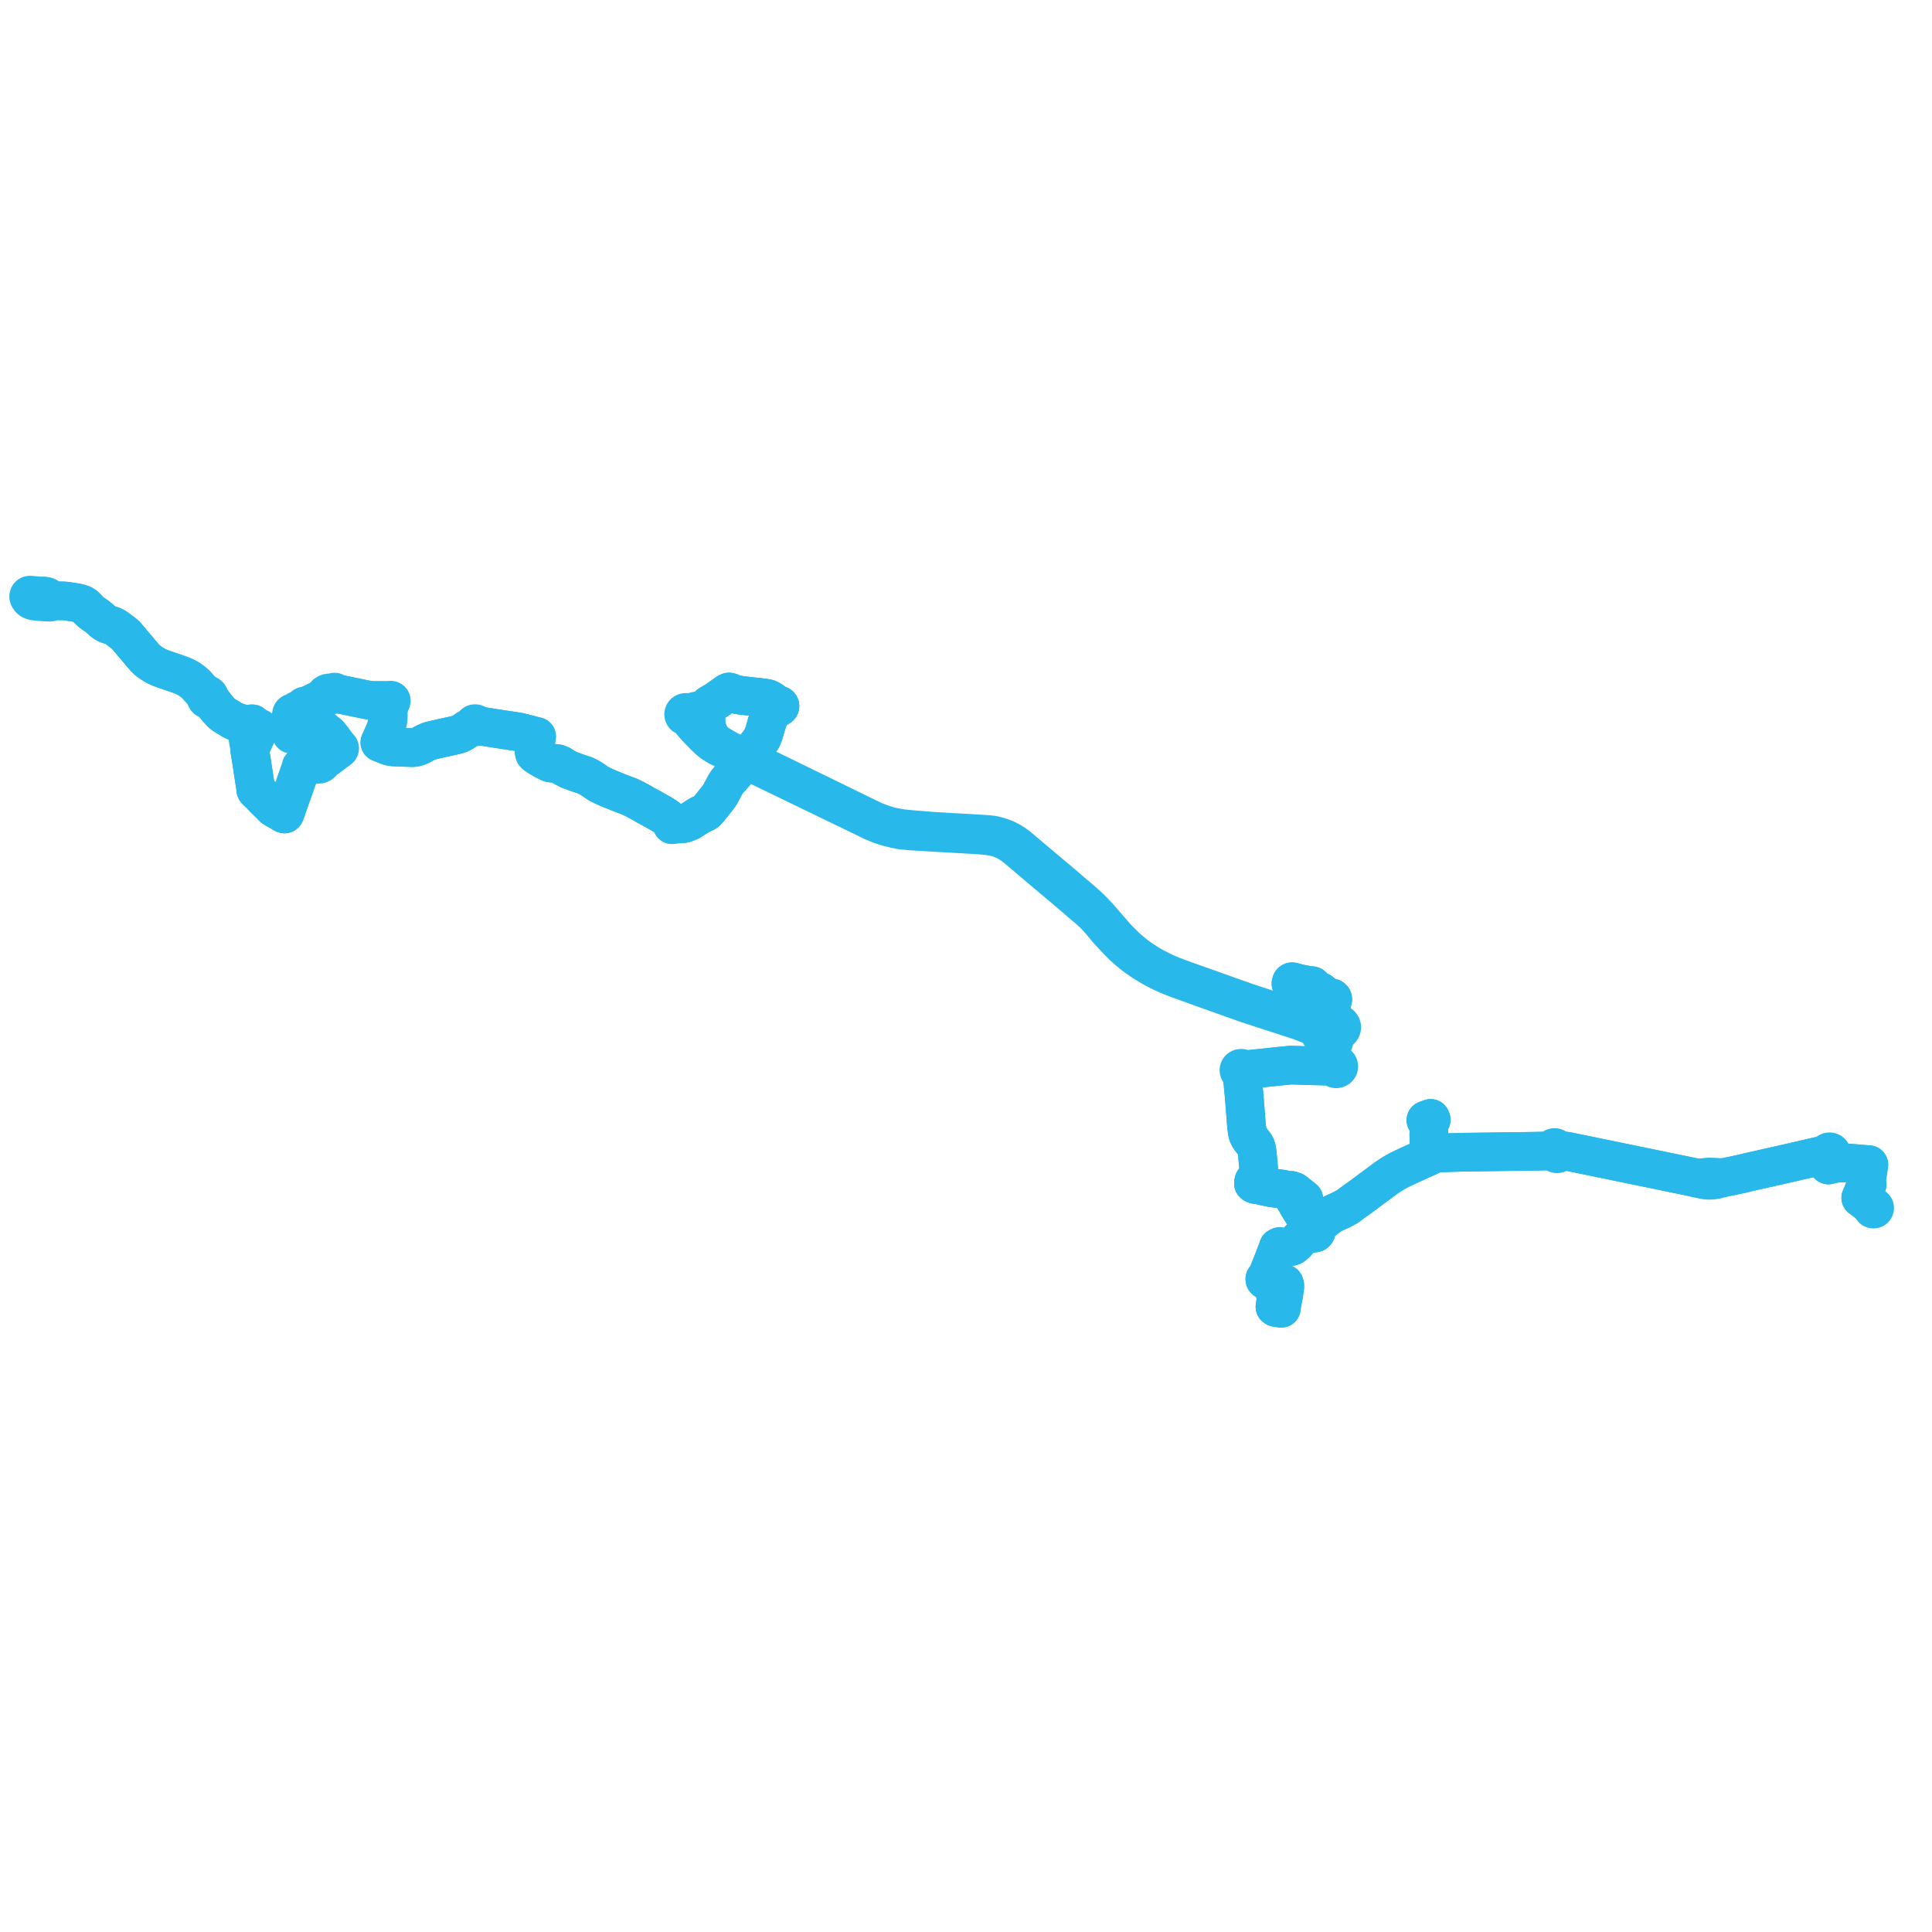     
<svg width="1348.127" height="1348.127" version="1.1"
     xmlns="http://www.w3.org/2000/svg">

  <title>Plan de ligne</title>
  <desc>Du 0000-00-00 au 9999-01-01</desc>

<path d='M 30.866 416.001 L 28.926 415.898 L 25.505 415.651 L 24.872 415.605 L 21.18 415.288 L 20.938 415.253 L 20.607 415.31 L 20.404 415.409 L 20.2 415.603 L 20.074 415.853 L 20 416.141 L 20.017 416.516 L 20.117 416.759 L 20.625 417.64 L 20.982 418.077 L 21.413 418.452 L 21.97 418.754 L 22.892 419.155 L 23.28 419.299 L 23.683 419.385 L 24.394 419.464 L 26.053 419.657 L 27.836 419.825 L 31.129 420.03 L 32.624 420.122 L 34.339 420.195 L 35.047 420.175 L 35.302 420.132 L 35.541 420.014 L 35.706 419.916 L 35.955 419.768 L 36.196 419.633 L 36.452 419.493 L 37.251 419.15 L 37.554 419.156 L 39.192 419.189 L 43.453 419.294 L 44.588 419.316 L 45.745 419.412 L 46.938 419.553 L 48.938 419.839 L 51.331 420.204 L 53.147 420.518 L 54.002 420.691 L 54.695 420.856 L 55.326 421.054 L 55.956 421.266 L 56.853 421.547 L 57.777 421.898 L 58.223 422.139 L 58.787 422.505 L 59.466 423.027 L 59.815 423.344 L 60.341 423.851 L 60.964 424.554 L 61.298 424.954 L 62.147 425.812 L 62.876 426.516 L 63.759 427.268 L 64.935 428.135 L 66.88 429.47 L 67.758 430.091 L 68.618 430.78 L 69.461 431.492 L 70.254 432.185 L 71.835 433.595 L 72.833 434.381 L 73.549 434.856 L 74.416 435.295 L 75.452 435.72 L 76.574 436.077 L 77.99 436.523 L 78.872 436.854 L 79.776 437.306 L 80.713 437.835 L 82.508 439.104 L 86.016 441.759 L 86.423 442.086 L 86.908 442.459 L 87.496 442.978 L 88.148 443.661 L 89.892 445.729 L 91.525 447.668 L 92.804 449.185 L 93.543 450.061 L 97.065 454.214 L 97.843 455.194 L 99.814 457.455 L 100.141 457.831 L 100.682 458.55 L 102.116 459.984 L 102.562 460.416 L 102.956 460.751 L 103.899 461.487 L 104.77 462.127 L 105.946 462.916 L 106.915 463.522 L 107.992 464.178 L 108.665 464.577 L 108.982 464.719 L 109.993 465.225 L 110.909 465.657 L 111.798 466.014 L 112.522 466.288 L 113.944 466.783 L 114.761 467.129 L 116.555 467.726 L 118.094 468.239 L 121.685 469.466 L 125.08 470.639 L 127.363 471.516 L 128.593 472.06 L 129.442 472.459 L 130.744 473.157 L 131.705 473.697 L 131.961 473.864 L 132.584 474.269 L 133.69 475.053 L 134.547 475.697 L 135.27 476.303 L 137.103 478.035 L 137.388 478.369 L 142.209 483.649 L 142.675 484.295 L 142.956 484.876 L 143.173 485.284 L 143.36 485.663 L 143.498 485.956 L 143.497 486.371 L 143.527 486.681 L 143.622 486.979 L 143.838 487.394 L 144.111 487.716 L 144.33 487.914 L 144.592 488.033 L 144.908 488.073 L 145.433 488.049 L 145.632 487.983 L 146.03 487.98 L 146.36 488.004 L 146.763 488.13 L 147.16 488.355 L 147.206 488.438 L 147.727 489.138 L 148.163 489.724 L 149.455 491.471 L 150.816 493.315 L 151.499 494.138 L 152.104 494.867 L 153.2 496.107 L 153.949 496.893 L 154.717 497.601 L 155.262 498.055 L 155.768 498.463 L 156.161 498.752 L 156.759 499.206 L 157.325 499.506 L 158.978 500.519 L 160.993 501.777 L 161.414 502.015 L 162.11 502.42 L 163.015 502.911 L 163.757 503.248 L 164.727 503.619 L 165.887 504.026 L 167.398 504.513 L 169.516 505.116 L 170.57 505.392 L 170.974 505.49 L 171.277 505.548 L 171.502 505.566 L 171.72 505.547 L 173.664 505.28 L 174.72 505.159 L 175.558 505.093 L 176.042 505.089 L 176.061 505.343 L 175.987 505.533 L 175.844 505.723 L 175.606 505.841 L 175.03 506.051 L 174.16 506.171 L 173.288 506.266 L 172.819 506.263 L 172.502 506.148 L 172.117 506.022 L 171.576 505.95 L 171.705 506.658 L 171.754 507.016 L 171.849 507.715 L 172.03 508.683 L 172.094 509.095 L 172.782 513.651 L 173.371 517.48 L 173.49 518.175 L 173.576 518.453 L 173.654 518.79 L 173.78 519.535 L 173.932 520.446 L 174.089 521.478 L 174.237 522.236 L 174.278 522.632 L 174.261 523.007 L 174.255 523.157 L 174.246 523.354 L 175.162 528.878 L 175.325 529.862 L 175.401 530.307 L 175.533 531.179 L 176.434 537.166 L 176.597 538.18 L 176.776 539.354 L 177.134 541.71 L 177.923 546.897 L 178.017 547.544 L 178.47 550.496 L 178.459 551.002 L 178.719 551.472 L 178.943 551.693 L 179.66 552.401 L 181.104 553.782 L 181.558 554.216 L 182.025 554.673 L 183.11 555.838 L 184.077 556.847 L 184.242 557.032 L 184.568 557.36 L 185.612 558.396 L 186.631 559.409 L 187.409 560.146 L 188.651 561.324 L 188.811 561.507 L 190.172 562.963 L 190.635 563.405 L 190.982 563.704 L 191.452 564 L 192.212 564.427 L 194.364 565.654 L 196.102 566.636 L 197.697 567.572 L 198.246 567.903 L 198.413 567.952 L 198.543 567.966 L 198.664 567.889 L 198.739 567.808 L 198.916 567.458 L 199.296 566.408 L 199.628 565.491 L 199.846 564.855 L 200.6 562.497 L 201.127 561.004 L 201.512 559.966 L 202.309 557.686 L 203.406 554.538 L 203.655 553.908 L 205.952 547.504 L 206.194 546.783 L 206.398 546.182 L 206.595 545.628 L 206.991 544.464 L 207.105 544.13 L 207.692 542.494 L 208.413 540.455 L 209.284 538.057 L 209.886 536.479 L 210.263 535.951 L 210.433 535.67 L 210.489 535.449 L 210.608 535.429 L 210.714 535.377 L 210.8 535.298 L 210.855 535.198 L 210.876 535.088 L 211.145 535.039 L 211.423 534.865 L 211.688 534.695 L 211.844 534.561 L 212.941 534.391 L 217.791 533.667 L 219.879 533.316 L 221.267 533.06 L 222.009 532.854 L 222.348 532.795 L 222.623 532.818 L 222.628 532.929 L 222.668 533.034 L 222.74 533.122 L 222.837 533.187 L 222.951 533.222 L 223.025 533.235 L 223.128 533.217 L 223.186 533.194 L 223.287 533.13 L 223.363 533.043 L 223.408 532.938 L 223.415 532.825 L 223.385 532.715 L 223.321 532.619 L 223.631 532.508 L 223.7 532.593 L 223.793 532.655 L 223.902 532.687 L 224.017 532.687 L 224.126 532.654 L 224.219 532.593 L 224.285 532.511 L 224.323 532.415 L 224.328 532.312 L 224.3 532.212 L 224.242 532.125 L 224.158 532.058 L 224.326 531.92 L 224.676 531.607 L 225.217 531.164 L 227.155 529.635 L 227.862 529.162 L 231.099 526.739 L 232.319 525.825 L 234.69 524.006 L 234.79 523.915 L 235.311 523.436 L 235.982 522.595 L 236.218 522.709 L 236.484 522.721 L 236.732 522.632 L 236.895 522.488 L 236.992 522.3 L 237.012 522.092 L 236.952 521.891 L 236.756 521.674 L 236.473 521.568 L 236.169 521.597 L 235.82 520.996 L 234.963 519.72 L 233.256 517.433 L 232.602 516.506 L 231.462 514.936 L 229.883 513.044 L 229.389 512.542 L 228.77 511.944 L 227.612 511.031 L 226.041 509.734 L 224.998 508.988 L 224.399 508.679 L 221.941 507.537 L 220.24 506.728 L 217.619 505.474 L 216.577 504.918 L 216.183 504.685 L 215.971 504.474 L 216.443 504.095 L 216.883 503.667 L 217.056 503.44 L 217.338 502.966 L 217.595 502.532 L 217.298 502.367 L 216.945 502.209 L 214.67 501.485 L 210.677 500.182 L 208.541 499.475 L 207.525 499.152 L 206.833 498.946 L 206.169 498.804 L 205.582 498.679 L 205.311 498.569 L 205.123 498.499 L 205.156 498.289 L 205.128 498.078 L 205.493 497.608 L 206.004 496.785 L 206.467 496.403 L 207.098 496 L 208.019 495.54 L 209.092 495.005 L 210.95 494.074 L 211.608 493.982 L 212.176 493.908 L 212.353 494.035 L 212.56 494.115 L 212.782 494.142 L 213.091 494.087 L 213.356 493.932 L 213.595 493.574 L 213.6 493.153 L 214.319 492.523 L 214.672 492.345 L 221.069 489.307 L 222.826 488.549 L 223.382 488.375 L 223.721 488.265 L 224.173 488.119 L 224.719 487.881 L 225.187 487.677 L 225.923 487.346 L 226.739 486.979 L 227.897 486.389 L 229.895 485.35 L 231.818 484.408 L 232.324 484.226 L 232.536 484.136 L 232.791 484.088 L 232.867 484.153 L 233.025 484.246 L 233.176 484.313 L 233.367 484.327 L 233.59 484.297 L 233.793 484.207 L 233.903 484.128 L 234.359 484.069 L 235.216 484.036 L 236.802 484.364 L 238.02 484.616 L 242.515 485.547 L 243.601 485.772 L 243.983 485.84 L 245.147 486.074 L 249.595 487.002 L 252.062 487.493 L 254.183 487.94 L 254.761 488.062 L 255.609 488.241 L 256.379 488.381 L 256.79 488.457 L 258.124 488.628 L 259.458 488.773 L 260.326 488.794 L 262.413 488.811 L 263.756 488.801 L 265.286 488.816 L 267.228 488.816 L 270.703 488.816 L 271.722 488.837 L 272.21 488.962 L 272.234 489.099 L 272.31 489.219 L 272.425 489.308 L 272.472 489.674 L 271.897 491.518 L 271.506 492.775 L 271.109 494.065 L 271.006 494.575 L 270.885 495.669 L 270.846 497.477 L 270.854 499.359 L 270.819 500.948 L 270.75 501.93 L 270.661 502.49 L 270.52 503.207 L 270.447 503.597 L 269.952 505.649 L 269.708 506.661 L 269.405 508.069 L 268.071 511.295 L 267.824 511.861 L 266.688 514.451 L 265.942 516.222 L 265.187 517.78 L 265.054 518.105 L 265.365 518.218 L 265.637 518.324 L 266.521 518.673 L 268.181 519.344 L 270.302 520.202 L 271.154 520.514 L 271.892 520.766 L 272.645 520.917 L 273.519 521.058 L 274.206 521.138 L 274.78 521.173 L 275.451 521.218 L 276.518 521.289 L 278.443 521.393 L 279.573 521.413 L 281.8 521.499 L 283.236 521.55 L 284.313 521.576 L 285.469 521.603 L 287.613 521.682 L 288.528 521.626 L 289.371 521.526 L 290.018 521.424 L 290.932 521.182 L 292.062 520.778 L 293.058 520.336 L 294.648 519.477 L 296.43 518.521 L 298.049 517.749 L 299.004 517.361 L 300.18 516.959 L 301.493 516.604 L 304.034 516.024 L 306.122 515.543 L 310.098 514.628 L 314.826 513.63 L 319.561 512.498 L 320.834 512.048 L 321.676 511.662 L 322.291 511.329 L 322.916 510.954 L 325.615 509.147 L 326.386 508.674 L 327.265 508.171 L 328.211 507.744 L 329.499 507.268 L 329.879 507.247 L 330.836 507.06 L 331.087 507.151 L 331.398 507.223 L 331.826 507.227 L 332.299 507.037 L 332.582 506.792 L 333.176 506.693 L 333.77 506.683 L 335.394 506.683 L 336.44 506.823 L 337.683 507.024 L 343.181 507.873 L 347.191 508.494 L 350.964 509.092 L 352.92 509.376 L 355.728 509.792 L 360.827 510.58 L 361.181 510.634 L 361.903 510.74 L 365.392 511.565 L 368.949 512.525 L 371.943 513.32 L 372.944 513.57 L 373.727 513.764 L 374.447 513.903 L 374.402 514.201 L 372.859 522.178 L 372.739 524.696 L 373.039 525.861 L 373.877 526.692 L 375.435 527.802 L 378.73 529.743 L 383.042 532.016 L 384.121 532.404 L 387.056 532.682 L 389.272 532.959 L 391.249 533.735 L 393.286 535.177 L 395.045 536.095 L 396.581 536.896 L 398.198 537.562 L 401.224 538.684 L 402.93 539.281 L 408.321 541.111 L 410.957 542.387 L 414.371 544.494 L 414.689 544.74 L 415.809 545.603 L 417.726 546.824 L 420.841 548.432 L 422.698 549.264 L 423.063 549.418 L 429.048 551.926 L 433.02 553.473 L 436.881 554.948 L 439.531 555.975 L 440.4 556.39 L 442.439 557.363 L 442.664 557.47 L 447.045 559.825 L 450.817 562.004 L 451.029 562.12 L 456.781 565.25 L 460.074 567.149 L 461.575 567.956 L 464.785 570.011 L 466.373 571.234 L 466.686 571.569 L 467.205 572.228 L 468.995 575.454 L 470.268 575.147 L 470.566 575.079 L 471.028 575.054 L 471.161 575.048 L 472.234 574.991 L 472.583 574.985 L 476.209 574.782 L 477.877 574.472 L 479.843 573.697 L 480.826 573.309 L 481.581 572.947 L 482.364 572.475 L 485.421 570.47 L 488.365 568.677 L 491.615 567.168 L 491.878 567.046 L 492.498 566.634 L 492.794 566.404 L 493.107 566.105 L 493.191 566.025 L 494.396 564.791 L 495.62 563.254 L 498.705 559.377 L 500.265 557.423 L 501.06 556.427 L 501.84 555.308 L 502.378 554.522 L 502.815 553.759 L 503.123 553.182 L 505.701 548.36 L 506.259 547.343 L 506.514 546.877 L 507.836 544.952 L 508.162 544.612 L 509.68 542.922 L 514.786 537.235 L 517.129 534.767 L 517.953 533.899 L 518.146 533.695 L 519.993 531.171 L 520.562 530.375 L 521.13 529.579 L 521.715 528.761 L 521.867 528.465 L 522.026 528.155 L 522.324 527.575 L 522.484 527.369 L 528.287 519.917 L 529.294 518.654 L 531.667 515.174 L 532.953 511.996 L 534.186 507.779 L 534.999 504.808 L 535.34 503.861 L 535.857 502.425 L 537.332 499.118 L 538.323 497.187 L 538.603 496.882 L 539.438 495.976 L 540.621 494.785 L 541.43 494.175 L 542.92 493.123 L 543.114 493.284 L 543.357 493.374 L 543.617 493.383 L 543.943 493.265 L 544.128 493.094 L 544.239 492.875 L 544.262 492.634 L 544.159 492.339 L 543.989 492.155 L 543.761 492.037 L 543.504 491.998 L 543.247 492.043 L 543.023 492.166 L 542.846 492.371 L 541.655 491.331 L 539.038 489.367 L 538.441 488.962 L 537.121 488.1 L 535.658 487.474 L 533.824 487.116 L 532.421 486.935 L 529.257 486.525 L 526.021 486.214 L 521.034 485.65 L 517.201 485.203 L 514.336 484.723 L 512.004 484.07 L 511.216 483.801 L 511.063 483.749 L 510.412 483.473 L 509.777 483.139 L 509.252 482.978 L 508.672 482.867 L 507.649 483.295 L 500.4 488.468 L 499.061 489.274 L 497.919 489.961 L 497.032 490.495 L 494.958 491.742 L 494.761 492.013 L 494.402 492.505 L 493.716 493.486 L 493.578 493.802 L 492.605 495.027 L 491.987 495.295 L 491.542 495.412 L 491.294 495.346 L 491.042 495.321 L 490.757 495.338 L 490.515 495.394 L 490.282 495.488 L 490.012 495.659 L 489.863 495.793 L 486.267 496.036 L 483.819 496.638 L 483.502 496.729 L 483.276 496.794 L 482.616 496.985 L 482.023 497.156 L 480.928 497.434 L 479.985 497.485 L 479.483 497.44 L 479.36 497.344 L 479.153 497.224 L 478.89 497.127 L 478.681 497.086 L 478.425 497.075 L 478.174 497.105 L 477.956 497.167 L 477.755 497.256 L 477.542 497.396 L 477.396 497.53 L 477.253 497.707 L 477.13 497.931 L 477.073 498.095 L 477.033 498.332 L 477.038 498.581 L 477.081 498.787 L 477.181 499.028 L 477.339 499.262 L 477.507 499.43 L 477.738 499.589 L 477.932 499.678 L 478.23 499.76 L 478.458 499.78 L 478.707 499.765 L 478.951 499.71 L 479.685 500.082 L 480.403 500.654 L 481.983 502.91 L 483.789 505.217 L 486.085 507.788 L 491.005 512.883 L 493.257 515.072 L 495.044 516.69 L 497.225 518.458 L 501.319 520.978 L 507.59 523.962 L 516.048 528.141 L 520.562 530.375 L 524.662 532.404 L 551.96 545.619 L 585.371 561.794 L 600.127 568.926 L 609.709 573.541 L 613.06 574.92 L 616.231 576.089 L 620.226 577.297 L 623.547 578.114 L 629.013 579.243 L 635.278 579.827 L 651.919 580.84 L 670.263 581.855 L 676.798 582.25 L 681.846 582.517 L 685.807 582.843 L 688.983 583.129 L 692.659 583.747 L 695.45 584.339 L 698.455 585.306 L 701.988 586.821 L 704.387 588.232 L 707.472 590.332 L 709.577 591.997 L 718.42 599.543 L 729.637 609.027 L 738.008 616.088 L 741.734 619.166 L 746.7 623.42 L 750.554 626.689 L 753.762 629.457 L 759.285 634.162 L 761.291 635.913 L 763.465 637.929 L 764.011 638.498 L 768.162 643.041 L 772.62 648.44 L 773.028 648.911 L 776.514 652.727 L 780.138 656.555 L 783.553 660.01 L 787.146 663.221 L 790.935 666.301 L 791.244 666.535 L 792.907 667.796 L 796.432 670.239 L 799.804 672.417 L 802.543 674.075 L 803.006 674.355 L 805.927 675.979 L 807.809 676.977 L 810.314 678.198 L 812.876 679.4 L 814.788 680.25 L 816.762 681.083 L 817.515 681.401 L 821.359 682.88 L 825.397 684.347 L 841.748 690.256 L 856.843 695.639 L 861.259 697.204 L 869.88 700.26 L 875.533 702.127 L 877.672 702.833 L 906.47 712.174 L 915.195 715.531 L 916.177 715.94 L 917.09 716.437 L 917.772 716.911 L 918.402 717.452 L 918.895 717.959 L 919.444 718.639 L 919.974 719.52 L 921.179 721.664 L 921.703 722.432 L 922.257 723.024 L 922.946 723.573 L 924.579 724.655 L 925.209 725.129 L 926.031 725.786 L 926.59 726.35 L 926.689 726.727 L 926.867 727.08 L 927.116 727.392 L 927.428 727.653 L 927.789 727.851 L 928.241 727.991 L 928.715 728.033 L 929.188 727.976 L 929.635 727.821 L 929.979 727.618 L 930.274 727.358 L 930.51 727.049 L 930.677 726.705 L 930.772 726.323 L 930.783 725.931 L 930.709 725.544 L 930.552 725.18 L 930.294 724.821 L 929.957 724.523 L 929.828 724.03 L 929.782 723.669 L 929.797 723.266 L 929.838 720.793 L 929.809 719.959 L 929.798 719.64 L 929.772 718.896 L 929.761 718.571 L 929.722 717.434 L 929.64 716.267 L 929.52 713.912 L 929.262 710.79 L 929.226 707.551 L 929.172 706.533 L 928.896 701.285 L 928.884 700.52 L 929.045 698.976 L 929.129 698.657 L 929.488 698.256 L 929.679 698.104 L 929.832 697.92 L 929.966 697.625 L 930.003 697.307 L 929.94 696.993 L 929.781 696.708 L 929.593 696.518 L 929.362 696.373 L 929.065 696.275 L 928.752 696.252 L 928.443 696.307 L 928.16 696.435 L 927.939 696.612 L 927.229 696.68 L 927.07 696.676 L 926.645 696.667 L 925.971 696.472 L 925.447 696.167 L 924.938 695.64 L 924.594 695.085 L 924.234 694.502 L 923.716 693.949 L 923.35 693.559 L 921.299 691.921 L 920.517 691.758 L 919.978 691.769 L 919.916 691.583 L 919.793 691.424 L 919.623 691.31 L 919.423 691.251 L 919.212 691.254 L 918.723 690.797 L 917.596 689.999 L 916.354 689.12 L 916.054 688.907 L 916.091 688.616 L 916.03 688.328 L 915.873 688.074 L 915.639 687.877 L 915.349 687.758 L 915.034 687.73 L 914.725 687.795 L 914.515 687.902 L 914.337 688.053 L 914.205 688.239 L 913.04 687.873 L 910.405 687.05 L 909.963 686.912 L 908.071 686.677 L 907.836 686.648 L 907.187 686.485 L 904.527 685.816 L 904.077 685.689 L 902.514 685.249 L 901.979 685.098 L 901.816 685.053 L 901.397 685.067 L 901.112 685.289 L 900.852 686.206 L 900.813 686.343 L 903.244 686.996 L 907.319 688.089 L 913.257 689.465 L 913.856 689.451 L 913.972 689.383 L 914.29 689.194 L 914.493 689.386 L 914.746 689.516 L 915.03 689.573 L 915.318 689.551 L 915.588 689.454 L 915.817 689.289 L 918.304 691.061 L 918.719 691.624 L 918.673 691.803 L 918.687 691.987 L 918.76 692.157 L 918.884 692.301 L 919.049 692.403 L 919.225 692.453 L 919.41 692.456 L 919.588 692.41 L 919.746 692.321 L 919.87 692.194 L 920.205 692.628 L 920.64 693.17 L 920.849 693.572 L 922.223 694.523 L 924.818 696.32 L 925.447 696.68 L 926.48 697.083 L 926.975 697.281 L 927.274 697.402 L 927.68 697.66 L 927.809 697.926 L 928.009 698.16 L 928.262 698.678 L 928.357 698.994 L 928.425 699.417 L 928.609 704.552 L 928.67 707.537 L 928.833 711.394 L 929.202 714.583 L 929.424 717.294 L 929.473 718.493 L 929.485 718.796 L 929.516 719.549 L 929.529 719.879 L 929.564 720.729 L 929.543 721.241 L 929.49 721.609 L 929.393 721.977 L 929.249 722.492 L 929.047 723.038 L 928.484 724.132 L 928.112 724.196 L 927.758 724.32 L 927.433 724.501 L 927.187 724.697 L 926.976 724.925 L 926.805 725.181 L 926.679 725.458 L 926.599 725.75 L 926.57 726.05 L 926.59 726.35 L 926.689 726.727 L 926.867 727.08 L 927.116 727.392 L 927.428 727.653 L 927.789 727.851 L 928.013 728.266 L 928.21 728.708 L 928.293 728.984 L 928.337 729.512 L 928.629 731.438 L 928.719 733.002 L 928.862 734.224 L 929.092 735.443 L 929.325 736.337 L 929.43 736.739 L 929.647 737.31 L 929.985 738.2 L 930.003 738.245 L 930.499 739.446 L 930.761 741.479 L 930.904 742.27 L 930.901 743.173 L 930.809 743.306 L 929.646 743.713 L 928.466 743.985 L 920.641 743.789 L 914.41 743.632 L 911.408 743.564 L 910.116 743.517 L 904.85 743.325 L 904.134 743.306 L 901.506 743.234 L 900.784 743.222 L 900.654 743.232 L 900.524 743.243 L 900.268 743.265 L 899.424 743.35 L 895.788 743.717 L 894.235 743.843 L 892.759 743.997 L 892.456 744.022 L 891.413 744.138 L 890.171 744.268 L 888.249 744.469 L 885.843 744.719 L 885.373 744.767 L 880.032 745.343 L 877.697 745.595 L 877.284 745.635 L 876.422 745.718 L 871.127 746.274 L 870.677 746.32 L 868.503 746.548 L 867.493 746.654 L 867.423 746.35 L 867.297 746.09 L 867.056 745.802 L 866.783 745.604 L 866.443 745.463 L 866.118 745.406 L 865.858 745.41 L 865.576 745.463 L 865.316 745.563 L 865.108 745.685 L 864.847 745.922 L 864.676 746.171 L 864.561 746.464 L 864.519 746.772 L 864.577 747.171 L 864.788 747.581 L 864.997 747.805 L 865.26 747.986 L 865.504 748.092 L 865.843 748.166 L 866.002 748.318 L 866.23 748.645 L 866.723 749.066 L 866.734 749.196 L 866.834 750.332 L 867.112 753.512 L 867.43 757.134 L 867.487 757.789 L 867.767 760.674 L 867.995 763.028 L 868.02 763.306 L 868.17 765.011 L 868.239 766.256 L 868.391 767.683 L 868.485 768.874 L 868.684 771.426 L 869.662 783.917 L 869.763 785.212 L 869.927 786.403 L 870.262 789.529 L 870.612 790.991 L 871.128 792.423 L 872.129 794.168 L 874.462 797.256 L 875.79 799.019 L 876.297 800.029 L 876.764 801.367 L 877.094 802.852 L 877.411 805.996 L 877.494 806.818 L 877.817 810.005 L 877.953 811.354 L 877.989 811.957 L 878.064 812.732 L 878.134 813.631 L 878.162 814 L 878.344 816.349 L 878.263 817.471 L 878.093 818.593 L 877.819 819.598 L 877.405 820.368 L 877.387 820.402 L 876.956 821.203 L 876.549 821.955 L 875.999 822.63 L 875.317 823.612 L 875.013 824.012 L 874.852 824.331 L 874.742 824.728 L 874.676 825.345 L 874.675 825.874 L 875.306 826.279 L 875.315 826.283 L 875.371 826.304 L 876.152 826.603 L 878.197 826.768 L 879.121 826.978 L 880.551 827.399 L 887.132 828.75 L 887.631 828.854 L 887.803 828.888 L 888.581 829 L 892.453 829.428 L 894.97 829.758 L 896.306 830.118 L 896.907 830.365 L 898.269 830.919 L 898.747 831.113 L 898.631 831.31 L 898.585 831.53 L 898.614 831.752 L 898.714 831.956 L 898.894 832.134 L 899.128 832.246 L 899.388 832.281 L 899.645 832.234 L 899.872 832.11 L 900.041 831.924 L 900.33 832.191 L 900.563 832.406 L 901.774 834.437 L 903.504 837.34 L 904.241 838.577 L 905.149 840.1 L 905.399 840.52 L 905.747 841.105 L 908.039 838.589 L 908.604 837.969 L 909.781 836.678 L 909.215 836.23 L 906.433 834.035 L 904.769 832.699 L 903.203 831.441 L 901.659 830.898 L 901.2 830.737 L 900.885 830.632 L 900.358 830.92 L 899.992 831.119 L 899.799 830.951 L 899.556 830.852 L 899.292 830.833 L 899.085 830.879 L 898.899 830.975 L 898.747 831.113 L 898.631 831.31 L 898.585 831.53 L 898.614 831.752 L 898.714 831.956 L 898.894 832.134 L 899.128 832.246 L 899.388 832.281 L 899.645 832.234 L 899.872 832.11 L 900.041 831.924 L 900.33 832.191 L 900.563 832.406 L 901.774 834.437 L 904.241 838.577 L 905.149 840.1 L 905.399 840.52 L 905.747 841.105 L 906.114 841.712 L 906.514 842.355 L 909.49 847.127 L 910.047 848.019 L 910.5 848.774 L 914.24 855.008 L 914.648 855.696 L 915.336 856.856 L 915.458 857.776 L 915.506 858.063 L 915.556 858.366 L 915.44 858.618 L 914.899 858.98 L 914.094 859.675 L 913.681 860.316 L 912.512 861.077 L 911.096 861.827 L 910.561 862.048 L 909.168 862.555 L 908.077 863.49 L 907.187 864.401 L 905.679 866.022 L 904.332 867.47 L 903.09 868.571 L 902.494 869.099 L 901.919 869.511 L 901.104 869.721 L 900.41 869.894 L 900.35 869.909 L 896.372 870.51 L 895.903 870.478 L 895.414 870.465 L 894.44 870.204 L 893.316 869.903 L 892.841 869.877 L 892.548 870.033 L 891.969 870.331 L 891.848 870.956 L 891.714 871.302 L 891.136 872.805 L 890.575 874.261 L 888.679 879.186 L 888.19 880.424 L 888.102 880.657 L 887.848 881.345 L 887.666 881.818 L 887.22 882.956 L 887.14 883.061 L 886.496 884.761 L 886.309 885.227 L 885.762 886.591 L 885.686 886.791 L 885.597 887.004 L 885.515 887.21 L 885.336 887.66 L 884.444 889.904 L 883.909 891.249 L 883.619 891.979 L 883.402 891.919 L 883.174 891.924 L 882.961 891.994 L 882.781 892.123 L 882.652 892.296 L 882.588 892.508 L 882.601 892.728 L 882.69 892.932 L 882.845 893.098 L 883.045 893.207 L 883.272 893.252 L 883.502 893.227 L 883.712 893.136 L 883.88 892.988 L 883.989 892.798 L 884.397 892.96 L 885.456 893.375 L 887.345 894.369 L 888.012 894.72 L 890.701 896.096 L 891.052 897.191 L 891.241 897.781 L 890.557 898.524 L 889.853 899.66 L 889.584 900.094 L 889.389 900.983 L 889.613 901.969 L 889.806 902.58 L 890.1 903.712 L 890.317 905.274 L 890.337 905.797 L 890.392 906.553 L 890.136 908.411 L 890.015 909.138 L 889.959 909.699 L 889.827 910.527 L 889.716 911.462 L 889.68 911.729 L 889.657 911.902 L 890.314 912.343 L 890.358 912.35 L 891.954 912.588 L 892.81 912.716 L 893.461 912.797 L 893.95 912.857 L 894.091 912.874 L 894.151 912.453 L 894.266 911.651 L 894.611 909.253 L 894.636 909.078 L 894.663 908.89 L 894.855 907.93 L 895.226 906.07 L 895.688 903.751 L 895.779 903.087 L 896.053 901.518 L 896.268 899.776 L 896.521 897.976 L 896.494 896.757 L 896.293 896.272 L 896.128 895.739 L 893.119 896.173 L 890.701 896.096 L 888.012 894.72 L 887.159 894.271 L 885.456 893.375 L 884.397 892.96 L 883.989 892.798 L 884.027 892.608 L 884.005 892.415 L 883.924 892.237 L 883.792 892.087 L 883.619 891.979 L 883.909 891.249 L 884.444 889.904 L 885.336 887.66 L 885.515 887.21 L 885.597 887.004 L 885.686 886.791 L 885.762 886.591 L 886.309 885.227 L 886.496 884.761 L 886.776 884.021 L 887.14 883.061 L 887.22 882.956 L 887.666 881.818 L 887.848 881.345 L 888.102 880.657 L 888.19 880.424 L 888.679 879.186 L 890.575 874.261 L 891.714 871.302 L 891.848 870.956 L 891.969 870.331 L 892.548 870.033 L 892.841 869.877 L 893.316 869.903 L 894.44 870.204 L 895.414 870.465 L 895.903 870.478 L 896.372 870.51 L 897.885 870.281 L 900.35 869.909 L 900.41 869.894 L 901.104 869.721 L 901.919 869.511 L 902.494 869.099 L 903.09 868.571 L 904.332 867.47 L 905.679 866.022 L 907.187 864.401 L 908.077 863.49 L 909.168 862.555 L 910.561 862.048 L 911.096 861.827 L 912.512 861.077 L 913.681 860.316 L 914.726 860.095 L 915.263 860.08 L 915.48 860.074 L 915.99 860.087 L 916.113 860.2 L 916.413 860.388 L 916.715 860.491 L 916.965 860.478 L 917.25 860.439 L 917.641 860.319 L 917.97 860.103 L 918.165 859.902 L 918.356 859.582 L 918.428 859.124 L 918.439 858.579 L 918.788 857.65 L 919.319 855.749 L 919.988 854.659 L 920.295 854.398 L 921.834 853.084 L 923.568 851.603 L 923.995 851.239 L 925.018 850.426 L 925.193 850.289 L 925.244 850.249 L 926.829 849.007 L 926.959 848.918 L 928.09 848.099 L 929.079 847.501 L 930.036 846.903 L 930.816 846.564 L 931.087 846.459 L 931.579 846.269 L 931.976 846.052 L 932.694 845.682 L 935.638 844.385 L 937.065 843.652 L 940.019 842.033 L 940.857 841.48 L 942.488 840.239 L 943.707 839.337 L 944.547 838.73 L 945.234 838.245 L 946.592 837.285 L 948.476 835.905 L 949.282 835.351 L 949.669 835.061 L 950.868 834.163 L 951.114 833.965 L 951.507 833.684 L 954.097 831.738 L 956.849 829.673 L 961.014 826.634 L 965.282 823.439 L 967.446 821.835 L 969.683 820.349 L 972.064 818.819 L 974.642 817.337 L 977.215 816.005 L 981.088 814.153 L 983.046 813.238 L 984.724 812.454 L 985.84 811.959 L 987.456 811.244 L 991.537 809.402 L 992.241 809.084 L 996.489 807.167 L 997.771 806.578 L 1002.339 804.495 L 1001.492 804.493 L 997.172 804.484 L 997.167 804.116 L 997.06 797.402 L 997.062 796.974 L 997.072 795.159 L 997.047 793.726 L 997.006 791.39 L 997.053 789.529 L 997.113 787.681 L 997.115 787.507 L 996.605 784.841 L 995.968 783.442 L 995.556 782.539 L 996.49 782.195 L 998.109 781.574 L 998.694 781.35 L 998.279 780.407 L 995.246 781.537 L 994.967 781.642 L 995.279 782.116 L 995.556 782.539 L 995.968 783.442 L 996.605 784.841 L 997.115 787.507 L 997.113 787.681 L 997.053 789.529 L 997.006 791.39 L 997.047 793.726 L 997.072 795.159 L 997.062 796.974 L 997.06 797.402 L 997.167 804.116 L 997.172 804.484 L 999.375 804.488 L 1002.339 804.495 L 1004.379 804.459 L 1006.214 804.427 L 1007.228 804.425 L 1015.07 804.169 L 1015.915 804.15 L 1016.19 804.143 L 1016.337 804.14 L 1018.667 804.082 L 1023.586 803.961 L 1024.075 803.955 L 1024.4 803.951 L 1025.071 803.948 L 1027.604 803.92 L 1028.081 803.919 L 1028.35 803.915 L 1036.275 803.805 L 1037.6 803.787 L 1038.114 803.776 L 1039.03 803.759 L 1040.749 803.738 L 1044.18 803.69 L 1046.878 803.651 L 1048.774 803.622 L 1049.213 803.618 L 1050.085 803.605 L 1053.641 803.554 L 1055.256 803.523 L 1065.618 803.425 L 1072.022 803.316 L 1072.543 803.304 L 1078.633 803.162 L 1081.76 803.089 L 1082.392 803.113 L 1083.126 803.051 L 1083.64 803.109 L 1083.93 803.322 L 1084.268 803.464 L 1084.631 803.526 L 1085 803.504 L 1085.352 803.4 L 1085.589 803.273 L 1085.839 803.067 L 1086.833 802.884 L 1087.513 803.31 L 1087.684 803.616 L 1087.723 803.751 L 1087.718 804.024 L 1087.675 804.28 L 1087.501 804.574 L 1087.235 804.803 L 1086.904 804.941 L 1086.631 804.984 L 1086.346 804.977 L 1086.238 804.954 L 1085.975 804.897 L 1085.698 804.551 L 1085.582 804.321 L 1085.544 804.172 L 1085.499 803.908 L 1085.499 803.693 L 1085.589 803.273 L 1085.839 803.067 L 1086.833 802.884 L 1087.386 802.864 L 1088.757 802.995 L 1090.688 802.992 L 1091.688 803.121 L 1093.735 803.383 L 1100.289 804.753 L 1102.685 805.235 L 1103.891 805.494 L 1104.482 805.612 L 1106.389 805.99 L 1106.901 806.089 L 1108.341 806.377 L 1110.678 806.873 L 1117.381 808.25 L 1117.789 808.333 L 1118.139 808.408 L 1118.378 808.459 L 1119.59 808.706 L 1123.626 809.528 L 1125.251 809.878 L 1125.785 809.982 L 1126.744 810.182 L 1130.913 811.041 L 1131.684 811.199 L 1132.945 811.459 L 1133.851 811.645 L 1134.109 811.699 L 1135.886 812.067 L 1140.498 813.016 L 1143.77 813.684 L 1144.426 813.823 L 1144.677 813.874 L 1144.952 813.934 L 1145.971 814.143 L 1148.724 814.709 L 1149.42 814.836 L 1150.09 814.99 L 1151.508 815.282 L 1151.761 815.334 L 1153.752 815.744 L 1155.045 816.011 L 1156.038 816.215 L 1159.046 816.834 L 1161.597 817.357 L 1162.161 817.474 L 1162.593 817.565 L 1163.658 817.783 L 1165.908 818.248 L 1169.059 818.904 L 1170.138 819.119 L 1171.632 819.427 L 1172.098 819.523 L 1172.772 819.662 L 1173.648 819.841 L 1174.365 819.99 L 1177.252 820.584 L 1179.809 821.127 L 1181.13 821.407 L 1181.691 821.537 L 1182.673 821.783 L 1184.437 822.267 L 1189.392 823.32 L 1191.016 823.506 L 1192.54 823.56 L 1193.417 823.573 L 1194.802 823.495 L 1196.432 823.298 L 1197.634 823.061 L 1198.234 822.937 L 1202.501 821.78 L 1208.449 820.551 L 1210.22 820.176 L 1211.291 819.949 L 1212.957 819.595 L 1214.941 819.174 L 1215.499 819.047 L 1219.203 818.114 L 1242.985 812.772 L 1243.672 812.614 L 1246.792 811.912 L 1252.377 810.624 L 1255.813 809.831 L 1257.294 809.489 L 1258.831 809.135 L 1269.802 806.604 L 1272.588 805.96 L 1274.085 805.656 L 1275.101 805.45 L 1275.237 805.78 L 1275.456 806.068 L 1275.745 806.298 L 1276.086 806.456 L 1276.458 806.531 L 1276.839 806.52 L 1276.921 807.417 L 1276.966 807.869 L 1276.86 808.636 L 1275.699 810.817 L 1275.55 811.921 L 1275.84 812.922 L 1276.16 812.856 L 1276.72 812.707 L 1278.742 812.228 L 1281.527 811.659 L 1284.792 811.507 L 1286.888 811.397 L 1290.728 811.624 L 1294.884 811.951 L 1296.961 812.115 L 1299.351 812.32 L 1303.425 812.635 L 1303.745 812.664 L 1304.065 812.695 L 1303.856 814.08 L 1303.232 818.206 L 1302.981 819.866 L 1302.44 823.445 L 1302.352 824.028 L 1302.255 825.12 L 1302.191 825.847 L 1302.009 825.931 L 1301.868 826.066 L 1301.784 826.238 L 1301.767 826.426 L 1301.818 826.608 L 1301.933 826.764 L 1302.097 826.875 L 1302.292 826.928 L 1301.986 827.552 L 1301.453 828.637 L 1300.125 831.699 L 1298.762 835 L 1298.41 835.84 L 1298.682 835.894 L 1299.637 836.676 L 1300.285 837.208 L 1301.871 838.508 L 1303.327 839.745 L 1303.668 840.033 L 1304.25 840.528 L 1304.796 840.965 L 1305.541 841.563 L 1306.145 842.285 L 1306.392 842.58 L 1306.492 842.699 L 1306.456 842.877 L 1306.487 843.141 L 1306.611 843.379 L 1306.814 843.565 L 1307.073 843.676 L 1307.265 843.703 L 1307.459 843.688 L 1307.723 843.593 L 1307.937 843.421 L 1308.078 843.194 L 1308.127 842.973 L 1308.106 842.748 L 1308.011 842.53 L 1307.851 842.349 L 1307.639 842.221 L 1307.396 842.157 L 1307.151 842.162 L 1306.918 842.232 L 1306.469 842.014 L 1305.541 841.563 L 1304.796 840.965 L 1304.25 840.528 L 1303.668 840.033 L 1303.327 839.745 L 1301.871 838.508 L 1300.285 837.208' fill='transparent' stroke='#28b8e9' stroke-linecap='round' stroke-linejoin='round' stroke-width='26.963'/><path d='M 1300.285 837.208 L 1299.637 836.676 L 1298.682 835.894 L 1298.41 835.84 L 1298.762 835 L 1300.125 831.699 L 1301.453 828.637 L 1301.986 827.552 L 1302.292 826.928 L 1302.463 826.924 L 1302.625 826.876 L 1302.765 826.787 L 1302.874 826.665 L 1302.929 826.554 L 1302.957 826.435 L 1302.945 826.255 L 1302.871 826.087 L 1302.743 825.951 L 1302.575 825.86 L 1302.384 825.824 L 1302.191 825.847 L 1302.255 825.12 L 1302.352 824.028 L 1302.44 823.445 L 1302.981 819.866 L 1303.232 818.206 L 1303.676 815.271 L 1304.065 812.695 L 1303.745 812.664 L 1303.425 812.635 L 1300.205 812.386 L 1299.351 812.32 L 1296.961 812.115 L 1294.884 811.951 L 1290.728 811.624 L 1286.888 811.397 L 1284.792 811.507 L 1281.527 811.659 L 1278.742 812.228 L 1276.72 812.707 L 1276.16 812.856 L 1275.84 812.922 L 1275.55 811.921 L 1275.699 810.817 L 1276.86 808.636 L 1276.966 807.869 L 1276.921 807.417 L 1276.839 806.52 L 1277.201 806.423 L 1277.527 806.248 L 1277.797 806.004 L 1277.995 805.708 L 1278.111 805.375 L 1278.135 805.027 L 1278.068 804.684 L 1277.837 804.262 L 1277.47 803.932 L 1277.007 803.732 L 1276.707 803.684 L 1276.401 803.692 L 1276.169 803.737 L 1275.814 803.879 L 1275.509 804.098 L 1275.295 804.345 L 1275.146 804.63 L 1275.059 805.037 L 1275.101 805.45 L 1274.085 805.656 L 1272.588 805.96 L 1269.802 806.604 L 1258.831 809.135 L 1257.294 809.489 L 1255.813 809.831 L 1252.377 810.624 L 1249.072 811.386 L 1246.792 811.912 L 1243.672 812.614 L 1242.985 812.772 L 1219.203 818.114 L 1215.499 819.047 L 1214.941 819.174 L 1212.957 819.595 L 1211.291 819.949 L 1210.22 820.176 L 1208.449 820.551 L 1202.501 821.78 L 1201.569 821.72 L 1198.114 821.535 L 1195.5 821.395 L 1194.675 821.35 L 1192.609 821.27 L 1186.71 821.914 L 1184.564 821.88 L 1182.673 821.783 L 1181.691 821.537 L 1181.13 821.407 L 1179.809 821.127 L 1177.252 820.584 L 1174.365 819.99 L 1173.648 819.841 L 1172.772 819.662 L 1172.098 819.523 L 1171.632 819.427 L 1170.138 819.119 L 1169.059 818.904 L 1165.908 818.248 L 1163.658 817.783 L 1162.593 817.565 L 1162.161 817.474 L 1161.597 817.357 L 1159.046 816.834 L 1156.038 816.215 L 1155.045 816.011 L 1153.752 815.744 L 1151.761 815.334 L 1151.508 815.282 L 1150.09 814.99 L 1149.42 814.836 L 1148.724 814.709 L 1144.952 813.934 L 1144.677 813.874 L 1144.426 813.823 L 1143.77 813.684 L 1140.498 813.016 L 1135.886 812.067 L 1134.109 811.699 L 1133.851 811.645 L 1132.945 811.459 L 1131.684 811.199 L 1130.913 811.041 L 1126.744 810.182 L 1125.785 809.982 L 1125.251 809.878 L 1123.626 809.528 L 1119.59 808.706 L 1118.378 808.459 L 1118.139 808.408 L 1117.789 808.333 L 1117.381 808.25 L 1110.678 806.873 L 1108.341 806.377 L 1106.901 806.089 L 1106.389 805.99 L 1104.482 805.612 L 1103.891 805.494 L 1102.685 805.235 L 1100.289 804.753 L 1093.735 803.383 L 1090.688 802.992 L 1088.821 802.669 L 1087.319 802.561 L 1086.814 802.36 L 1086.604 802.2 L 1086.227 801.885 L 1086.077 801.513 L 1085.97 801.342 L 1085.681 801.047 L 1085.315 800.84 L 1084.9 800.737 L 1084.497 800.742 L 1084.071 800.862 L 1083.702 801.091 L 1083.421 801.41 L 1083.302 801.639 L 1083.231 801.883 L 1083.223 802.325 L 1083.364 802.748 L 1083.64 803.109 L 1083.93 803.322 L 1084.268 803.464 L 1084.631 803.526 L 1085 803.504 L 1085.352 803.4 L 1085.589 803.273 L 1085.839 803.067 L 1086.833 802.884 L 1087.513 803.31 L 1087.684 803.616 L 1087.723 803.751 L 1087.718 804.024 L 1087.675 804.28 L 1087.501 804.574 L 1087.235 804.803 L 1086.904 804.941 L 1086.631 804.984 L 1086.346 804.977 L 1086.238 804.954 L 1085.975 804.897 L 1085.698 804.551 L 1085.582 804.321 L 1085.544 804.172 L 1085.499 803.908 L 1085.499 803.693 L 1085.589 803.273 L 1085.839 803.067 L 1086.026 802.83 L 1086.155 802.563 L 1086.221 802.276 L 1086.227 801.885 L 1086.077 801.513 L 1085.97 801.342 L 1085.681 801.047 L 1085.315 800.84 L 1084.9 800.737 L 1084.497 800.742 L 1084.071 800.862 L 1083.702 801.091 L 1083.421 801.41 L 1083.302 801.639 L 1083.231 801.883 L 1082.871 802.36 L 1082.366 802.78 L 1081.76 803.089 L 1072.543 803.304 L 1072.022 803.316 L 1065.618 803.425 L 1055.256 803.523 L 1053.641 803.554 L 1050.085 803.605 L 1049.213 803.618 L 1048.774 803.622 L 1046.878 803.651 L 1044.18 803.69 L 1040.749 803.738 L 1039.03 803.759 L 1038.114 803.776 L 1037.6 803.787 L 1036.275 803.805 L 1028.35 803.915 L 1028.081 803.919 L 1027.604 803.92 L 1025.071 803.948 L 1024.4 803.951 L 1024.075 803.955 L 1023.586 803.961 L 1018.871 804.077 L 1016.337 804.14 L 1016.19 804.143 L 1015.915 804.15 L 1015.07 804.169 L 1007.228 804.425 L 1006.214 804.427 L 1004.379 804.459 L 1002.339 804.495 L 997.172 804.484 L 997.167 804.116 L 997.147 802.861 L 997.06 797.402 L 997.062 796.974 L 997.072 795.159 L 997.047 793.726 L 997.006 791.39 L 997.053 789.529 L 997.113 787.681 L 997.115 787.507 L 996.605 784.841 L 995.968 783.442 L 995.556 782.539 L 996.49 782.195 L 998.694 781.35 L 998.279 780.407 L 996.797 780.959 L 995.246 781.537 L 994.967 781.642 L 995.273 782.107 L 995.556 782.539 L 995.968 783.442 L 996.605 784.841 L 997.115 787.507 L 997.113 787.681 L 997.053 789.529 L 997.006 791.39 L 997.047 793.726 L 997.072 795.159 L 997.062 796.974 L 997.06 797.402 L 997.167 804.116 L 997.172 804.484 L 997.762 805.101 L 997.939 805.458 L 997.998 805.771 L 997.911 806.141 L 997.771 806.578 L 996.489 807.167 L 992.241 809.084 L 991.537 809.402 L 987.456 811.244 L 985.84 811.959 L 984.724 812.454 L 983.046 813.238 L 981.088 814.153 L 977.215 816.005 L 974.642 817.337 L 972.064 818.819 L 969.683 820.349 L 967.446 821.835 L 965.282 823.439 L 961.014 826.634 L 956.849 829.673 L 954.097 831.738 L 951.507 833.684 L 951.114 833.965 L 950.868 834.163 L 949.669 835.061 L 949.282 835.351 L 948.476 835.905 L 946.592 837.285 L 944.547 838.73 L 943.707 839.337 L 942.488 840.239 L 940.857 841.48 L 940.019 842.033 L 937.065 843.652 L 935.638 844.385 L 932.694 845.682 L 931.976 846.052 L 931.579 846.269 L 931.087 846.459 L 930.816 846.564 L 930.036 846.903 L 929.079 847.501 L 928.09 848.099 L 926.959 848.918 L 926.829 849.007 L 925.244 850.249 L 925.193 850.289 L 925.018 850.426 L 923.995 851.239 L 923.568 851.603 L 920.295 854.398 L 919.988 854.659 L 918.9 855.263 L 918.181 856.221 L 917.52 857.187 L 917.397 857.367 L 917.224 857.341 L 916.897 857.373 L 916.595 857.475 L 916.17 857.732 L 915.819 858.033 L 915.556 858.366 L 915.44 858.618 L 914.899 858.98 L 914.094 859.675 L 913.681 860.316 L 912.512 861.077 L 911.096 861.827 L 910.561 862.048 L 909.168 862.555 L 908.077 863.49 L 907.187 864.401 L 905.679 866.022 L 904.332 867.47 L 903.09 868.571 L 902.494 869.099 L 901.919 869.511 L 901.104 869.721 L 900.41 869.894 L 900.35 869.909 L 898.115 870.246 L 896.372 870.51 L 895.903 870.478 L 895.414 870.465 L 894.44 870.204 L 893.316 869.903 L 892.841 869.877 L 892.548 870.033 L 891.969 870.331 L 891.848 870.956 L 891.714 871.302 L 890.575 874.261 L 890.102 875.491 L 888.679 879.186 L 888.19 880.424 L 888.102 880.657 L 887.848 881.345 L 887.666 881.818 L 887.22 882.956 L 887.14 883.061 L 886.496 884.761 L 886.309 885.227 L 885.762 886.591 L 885.686 886.791 L 885.597 887.004 L 885.515 887.21 L 885.336 887.66 L 884.444 889.904 L 883.909 891.249 L 883.619 891.979 L 883.402 891.919 L 883.174 891.924 L 882.961 891.994 L 882.781 892.123 L 882.652 892.296 L 882.588 892.508 L 882.601 892.728 L 882.69 892.932 L 882.845 893.098 L 883.045 893.207 L 883.272 893.252 L 883.502 893.227 L 883.712 893.136 L 883.88 892.988 L 883.989 892.798 L 884.397 892.96 L 885.456 893.375 L 888.012 894.72 L 890.701 896.096 L 891.773 896.672 L 892.075 896.835 L 892.83 897.241 L 895.145 898.486 L 895.644 899.024 L 896.268 899.776 L 896.182 900.474 L 896.053 901.518 L 895.779 903.087 L 895.688 903.751 L 894.855 907.93 L 894.663 908.89 L 894.636 909.078 L 894.611 909.253 L 894.266 911.651 L 894.151 912.453 L 894.091 912.874 L 893.95 912.857 L 893.461 912.797 L 892.81 912.716 L 892.109 912.612 L 890.358 912.35 L 890.314 912.343 L 889.657 911.902 L 889.68 911.729 L 889.716 911.462 L 889.827 910.527 L 889.959 909.699 L 890.015 909.138 L 890.136 908.411 L 890.392 906.553 L 890.337 905.797 L 890.317 905.274 L 890.1 903.712 L 889.806 902.58 L 889.613 901.969 L 889.389 900.983 L 889.584 900.094 L 890.557 898.524 L 891.241 897.781 L 891.538 897.457 L 892.075 896.835 L 892.83 897.241 L 895.145 898.486 L 895.77 898.311 L 896.194 898.122 L 896.521 897.976 L 896.494 896.757 L 896.293 896.272 L 896.128 895.739 L 893.119 896.173 L 890.701 896.096 L 888.012 894.72 L 885.456 893.375 L 884.397 892.96 L 883.989 892.798 L 884.027 892.608 L 884.005 892.415 L 883.924 892.237 L 883.792 892.087 L 883.619 891.979 L 883.909 891.249 L 884.444 889.904 L 885.336 887.66 L 885.515 887.21 L 885.597 887.004 L 885.686 886.791 L 885.762 886.591 L 886.309 885.227 L 886.496 884.761 L 887.14 883.061 L 887.22 882.956 L 887.666 881.818 L 887.848 881.345 L 888.102 880.657 L 888.19 880.424 L 888.679 879.186 L 890.575 874.261 L 891.714 871.302 L 891.848 870.956 L 891.969 870.331 L 892.548 870.033 L 892.841 869.877 L 893.316 869.903 L 894.44 870.204 L 895.414 870.465 L 895.903 870.478 L 896.372 870.51 L 900.35 869.909 L 900.41 869.894 L 901.104 869.721 L 901.919 869.511 L 902.494 869.099 L 903.09 868.571 L 904.332 867.47 L 905.679 866.022 L 907.187 864.401 L 908.077 863.49 L 909.168 862.555 L 910.561 862.048 L 911.096 861.827 L 912.512 861.077 L 913.681 860.316 L 914.726 860.095 L 915.263 860.08 L 915.48 860.074 L 915.99 860.087 L 916.113 860.2 L 916.413 860.388 L 916.715 860.491 L 916.965 860.478 L 917.25 860.439 L 917.641 860.319 L 917.97 860.103 L 918.165 859.902 L 918.356 859.582 L 918.428 859.124 L 918.439 858.579 L 918.357 858.395 L 918.247 858.128 L 918.105 857.886 L 917.974 857.719 L 917.917 857.669 L 917.801 857.566 L 917.598 857.445 L 917.397 857.367 L 917.224 857.341 L 916.897 857.373 L 916.595 857.475 L 916.04 857.365 L 915.336 856.856 L 914.24 855.008 L 910.5 848.774 L 910.047 848.019 L 909.49 847.127 L 906.514 842.355 L 906.114 841.712 L 905.747 841.105 L 908.604 837.969 L 909.781 836.678 L 909.215 836.23 L 907.348 834.757 L 906.433 834.035 L 903.203 831.441 L 901.659 830.898 L 901.2 830.737 L 900.885 830.632 L 900.358 830.92 L 899.992 831.119 L 899.799 830.951 L 899.556 830.852 L 899.292 830.833 L 899.085 830.879 L 898.899 830.975 L 898.747 831.113 L 898.269 830.919 L 896.907 830.365 L 896.306 830.118 L 894.97 829.758 L 892.453 829.428 L 888.581 829 L 887.803 828.888 L 887.631 828.854 L 887.132 828.75 L 880.551 827.399 L 879.121 826.978 L 878.197 826.768 L 876.152 826.603 L 875.371 826.304 L 875.315 826.283 L 875.306 826.279 L 874.675 825.874 L 874.676 825.345 L 874.742 824.728 L 874.852 824.331 L 875.013 824.012 L 875.317 823.612 L 875.999 822.63 L 876.549 821.955 L 876.956 821.203 L 877.387 820.402 L 877.405 820.368 L 877.819 819.598 L 878.093 818.593 L 878.263 817.471 L 878.344 816.349 L 878.239 814.991 L 878.162 814 L 878.134 813.631 L 878.064 812.732 L 877.989 811.957 L 877.953 811.354 L 877.817 810.005 L 877.494 806.818 L 877.411 805.996 L 877.094 802.852 L 876.764 801.367 L 876.297 800.029 L 875.79 799.019 L 874.462 797.256 L 872.129 794.168 L 871.128 792.423 L 870.612 790.991 L 870.262 789.529 L 869.927 786.403 L 869.763 785.212 L 869.662 783.917 L 868.485 768.874 L 868.391 767.683 L 868.239 766.256 L 868.17 765.011 L 868.02 763.306 L 867.995 763.028 L 867.767 760.674 L 867.487 757.789 L 867.43 757.134 L 867.112 753.512 L 866.734 749.196 L 866.723 749.066 L 866.783 748.894 L 866.858 748.391 L 866.986 747.968 L 867.204 747.617 L 867.428 747.213 L 867.493 746.654 L 868.503 746.548 L 870.677 746.32 L 871.127 746.274 L 876.422 745.718 L 877.284 745.635 L 877.697 745.595 L 880.032 745.343 L 885.373 744.767 L 885.843 744.719 L 888.249 744.469 L 890.171 744.268 L 891.413 744.138 L 892.456 744.022 L 892.759 743.997 L 894.235 743.843 L 895.788 743.717 L 899.424 743.35 L 900.268 743.265 L 900.524 743.243 L 900.654 743.232 L 900.784 743.222 L 901.506 743.234 L 904.134 743.306 L 904.85 743.325 L 910.116 743.517 L 911.408 743.564 L 914.41 743.632 L 927.258 743.955 L 928.466 743.985 L 929.659 744.285 L 930.025 744.377 L 930.685 744.716 L 930.734 744.827 L 930.983 745.196 L 931.327 745.493 L 931.741 745.699 L 932.1 745.786 L 932.47 745.803 L 933.069 745.677 L 933.587 745.371 L 933.965 744.923 L 934.123 744.545 L 934.179 744.144 L 934.117 743.7 L 933.93 743.287 L 933.632 742.935 L 933.243 742.669 L 933.07 742.591 L 932.482 742.466 L 932.177 742.006 L 931.488 741.228 L 930.499 739.446 L 930.003 738.245 L 929.985 738.2 L 929.647 737.31 L 929.43 736.739 L 929.092 735.443 L 928.862 734.224 L 928.719 733.002 L 928.629 731.438 L 929.04 729.549 L 929.236 728.666 L 929.635 727.821 L 929.979 727.618 L 930.274 727.358 L 930.51 727.049 L 930.677 726.705 L 930.772 726.323 L 930.783 725.931 L 930.709 725.544 L 930.552 725.18 L 930.294 724.821 L 929.957 724.523 L 929.828 724.03 L 929.782 723.669 L 929.797 723.266 L 929.838 720.793 L 929.809 719.959 L 929.798 719.64 L 929.772 718.896 L 929.761 718.571 L 929.722 717.434 L 929.64 716.267 L 929.52 713.912 L 929.262 710.79 L 929.226 707.551 L 928.896 701.285 L 928.884 700.52 L 929.045 698.976 L 929.129 698.657 L 929.488 698.256 L 929.679 698.104 L 929.832 697.92 L 929.966 697.625 L 930.003 697.307 L 929.94 696.993 L 929.781 696.708 L 929.593 696.518 L 929.362 696.373 L 929.065 696.275 L 928.752 696.252 L 928.443 696.307 L 928.16 696.435 L 927.939 696.612 L 927.229 696.68 L 927.07 696.676 L 926.645 696.667 L 925.971 696.472 L 925.447 696.167 L 924.938 695.64 L 924.234 694.502 L 923.716 693.949 L 923.35 693.559 L 921.299 691.921 L 920.517 691.758 L 919.978 691.769 L 919.916 691.583 L 919.793 691.424 L 919.623 691.31 L 919.423 691.251 L 919.212 691.254 L 918.723 690.797 L 917.596 689.999 L 916.877 689.49 L 916.354 689.12 L 916.054 688.907 L 916.091 688.616 L 916.03 688.328 L 915.873 688.074 L 915.639 687.877 L 915.349 687.758 L 915.034 687.73 L 914.725 687.795 L 914.515 687.902 L 914.337 688.053 L 914.205 688.239 L 913.04 687.873 L 910.405 687.05 L 909.963 686.912 L 908.071 686.677 L 907.836 686.648 L 907.187 686.485 L 904.527 685.816 L 904.077 685.689 L 902.514 685.249 L 901.979 685.098 L 901.816 685.053 L 901.397 685.067 L 901.112 685.289 L 900.852 686.206 L 900.813 686.343 L 907.319 688.089 L 913.257 689.465 L 913.856 689.451 L 913.972 689.383 L 914.29 689.194 L 914.493 689.386 L 914.746 689.516 L 915.03 689.573 L 915.318 689.551 L 915.588 689.454 L 915.817 689.289 L 916.429 689.725 L 918.304 691.061 L 918.719 691.624 L 918.673 691.803 L 918.687 691.987 L 918.76 692.157 L 918.884 692.301 L 919.049 692.403 L 919.225 692.453 L 919.41 692.456 L 919.588 692.41 L 919.746 692.321 L 919.87 692.194 L 920.205 692.628 L 920.64 693.17 L 920.849 693.572 L 922.223 694.523 L 924.818 696.32 L 925.447 696.68 L 926.48 697.083 L 926.975 697.281 L 927.274 697.402 L 927.68 697.66 L 927.809 697.926 L 928.009 698.16 L 928.262 698.678 L 928.357 698.994 L 928.425 699.417 L 928.609 704.552 L 928.67 707.537 L 928.833 711.394 L 929.05 713.275 L 929.202 714.583 L 929.424 717.294 L 929.473 718.493 L 929.485 718.796 L 929.516 719.549 L 929.529 719.879 L 929.564 720.729 L 929.543 721.241 L 929.49 721.609 L 929.393 721.977 L 929.249 722.492 L 929.047 723.038 L 928.801 723.518 L 928.484 724.132 L 928.112 724.196 L 927.758 724.32 L 927.433 724.501 L 927.187 724.697 L 926.976 724.925 L 926.805 725.181 L 926.679 725.458 L 926.599 725.75 L 926.57 726.05 L 926.59 726.35 L 926.689 726.727 L 926.867 727.08 L 927.116 727.392 L 927.428 727.653 L 927.789 727.851 L 928.241 727.991 L 928.715 728.033 L 929.188 727.976 L 929.635 727.821 L 929.979 727.618 L 930.274 727.358 L 930.51 727.049 L 930.677 726.705 L 930.772 726.323 L 930.783 725.931 L 930.709 725.544 L 930.552 725.18 L 930.294 724.821 L 929.957 724.523 L 929.828 724.03 L 929.782 723.669 L 929.797 723.266 L 929.838 720.793 L 929.809 719.959 L 929.798 719.64 L 929.772 718.896 L 929.761 718.571 L 929.722 717.434 L 929.64 716.267 L 929.94 713.31 L 930.041 713.082 L 930.15 712.943 L 930.292 712.824 L 930.498 712.704 L 930.689 712.623 L 930.906 712.582 L 931.11 712.577 L 931.303 712.603 L 931.673 712.728 L 933.959 714.003 L 934.95 714.609 L 935.301 714.906 L 935.666 715.28 L 935.915 715.614 L 936.087 715.954 L 936.212 716.404 L 936.245 716.815 L 936.222 717.161 L 936.151 717.51 L 936.027 717.841 L 935.848 718.153 L 935.608 718.431 L 935.328 718.71 L 935.046 718.903 L 934.717 719.083 L 934.342 719.213 L 933.908 719.284 L 933.467 719.319 L 932.977 719.308 L 932.553 719.264 L 932.067 719.166 L 931.257 718.974 L 929.761 718.571 L 929.473 718.493 L 925.645 717.461 L 917.435 714.83 L 909.81 712.44 L 894.157 707.346 L 877.864 702.045 L 870.012 699.447 L 861.054 696.288 L 857.719 695.112 L 845.354 690.68 L 828.706 684.774 L 825.538 683.651 L 821.643 682.215 L 817.757 680.736 L 817.168 680.488 L 815.426 679.755 L 813.327 678.827 L 810.232 677.366 L 807.16 675.822 L 805.711 675.036 L 802.804 673.419 L 802.383 673.162 L 799.833 671.605 L 796.588 669.486 L 793.538 667.318 L 791.662 665.857 L 791.466 665.694 L 788.862 663.523 L 786.106 661.21 L 783.62 658.748 L 779.608 654.757 L 777.663 652.593 L 775.175 649.676 L 773.777 648.105 L 769.258 642.882 L 767.798 641.197 L 766.368 639.545 L 764.837 637.954 L 764.245 637.309 L 762.07 635.06 L 760.153 633.153 L 758.251 631.367 L 752.624 626.462 L 748.071 622.635 L 742.905 618.192 L 739.5 615.288 L 731.048 608.178 L 719.603 598.558 L 710.331 590.68 L 708.012 588.988 L 705.786 587.603 L 703.404 586.273 L 701.202 585.224 L 698.646 584.279 L 695.524 583.306 L 692.542 582.654 L 689.277 582.285 L 685.877 582.053 L 681.77 581.825 L 676.747 581.506 L 667.992 581.04 L 651.364 580.056 L 635.449 578.788 L 629.34 578.166 L 623.86 577.19 L 620.65 576.512 L 616.69 575.231 L 613.479 574.117 L 610.132 572.832 L 600.792 568.344 L 585.831 561.005 L 525.113 531.398 L 521.13 529.579 L 516.019 527.246 L 508.096 523.428 L 502.919 520.395 L 500.725 519.033 L 498.823 517.565 L 497.586 516.291 L 496.416 514.764 L 495.276 512.89 L 494.433 511.107 L 493.619 509.045 L 493.319 508.076 L 493.049 506.784 L 492.71 503.607 L 492.759 501.625 L 492.699 499.742 L 492.313 498.026 L 492.398 497.306 L 492.483 497.073 L 492.524 496.828 L 493.578 493.802 L 493.716 493.486 L 494.402 492.505 L 494.761 492.013 L 494.958 491.742 L 497.032 490.495 L 497.919 489.961 L 499.061 489.274 L 500.4 488.468 L 501.574 487.63 L 507.649 483.295 L 508.672 482.867 L 509.252 482.978 L 509.777 483.139 L 510.412 483.473 L 511.063 483.749 L 511.216 483.801 L 512.004 484.07 L 514.336 484.723 L 517.201 485.203 L 521.034 485.65 L 526.021 486.214 L 529.257 486.525 L 532.421 486.935 L 533.824 487.116 L 535.658 487.474 L 537.121 488.1 L 538.441 488.962 L 539.038 489.367 L 541.655 491.331 L 542.846 492.371 L 542.767 492.601 L 542.778 492.842 L 542.92 493.123 L 543.114 493.284 L 543.357 493.374 L 543.617 493.383 L 543.943 493.265 L 544.128 493.094 L 544.239 492.875 L 544.262 492.634 L 544.159 492.339 L 543.989 492.155 L 543.761 492.037 L 543.504 491.998 L 543.247 492.043 L 543.023 492.166 L 542.846 492.371 L 542.767 492.601 L 542.778 492.842 L 542.92 493.123 L 541.43 494.175 L 540.621 494.785 L 539.438 495.976 L 538.603 496.882 L 538.323 497.187 L 537.332 499.118 L 535.857 502.425 L 535.34 503.861 L 534.999 504.808 L 534.186 507.779 L 532.953 511.996 L 531.667 515.174 L 529.294 518.654 L 528.287 519.917 L 522.484 527.369 L 522.324 527.575 L 522.026 528.155 L 521.867 528.465 L 521.715 528.761 L 521.13 529.579 L 520.562 530.375 L 519.993 531.171 L 518.146 533.695 L 517.953 533.899 L 517.129 534.767 L 514.786 537.235 L 509.68 542.922 L 508.162 544.612 L 507.836 544.952 L 506.514 546.877 L 506.259 547.343 L 505.701 548.36 L 503.123 553.182 L 502.815 553.759 L 502.378 554.522 L 501.84 555.308 L 501.06 556.427 L 498.705 559.377 L 495.62 563.254 L 494.396 564.791 L 493.191 566.025 L 493.107 566.105 L 492.794 566.404 L 492.498 566.634 L 491.878 567.046 L 491.615 567.168 L 488.365 568.677 L 485.421 570.47 L 482.364 572.475 L 481.581 572.947 L 480.826 573.309 L 479.843 573.697 L 477.877 574.472 L 476.209 574.782 L 472.583 574.985 L 472.234 574.991 L 471.161 575.048 L 471.028 575.054 L 470.566 575.079 L 470.268 575.147 L 468.995 575.454 L 467.911 573.5 L 467.205 572.228 L 466.686 571.569 L 466.373 571.234 L 464.785 570.011 L 461.575 567.956 L 460.074 567.149 L 456.781 565.25 L 451.029 562.12 L 450.817 562.004 L 447.045 559.825 L 442.664 557.47 L 442.439 557.363 L 440.4 556.39 L 439.531 555.975 L 436.881 554.948 L 433.02 553.473 L 429.048 551.926 L 423.063 549.418 L 422.698 549.264 L 420.841 548.432 L 417.726 546.824 L 415.809 545.603 L 414.689 544.74 L 414.371 544.494 L 410.957 542.387 L 408.321 541.111 L 402.93 539.281 L 401.224 538.684 L 398.198 537.562 L 396.581 536.896 L 395.045 536.095 L 393.286 535.177 L 391.249 533.735 L 389.272 532.959 L 387.056 532.682 L 384.121 532.404 L 383.042 532.016 L 378.73 529.743 L 375.435 527.802 L 373.877 526.692 L 373.039 525.861 L 372.739 524.696 L 372.859 522.178 L 374.402 514.201 L 374.447 513.903 L 373.727 513.764 L 372.944 513.57 L 371.943 513.32 L 368.949 512.525 L 365.392 511.565 L 361.903 510.74 L 361.181 510.634 L 360.827 510.58 L 355.728 509.792 L 352.92 509.376 L 350.964 509.092 L 347.191 508.494 L 343.181 507.873 L 337.683 507.024 L 336.44 506.823 L 335.394 506.683 L 334.046 506.405 L 333.575 506.301 L 333.161 506.084 L 332.747 505.818 L 332.634 505.522 L 332.429 505.24 L 332.132 505.071 L 331.791 504.948 L 331.377 504.941 L 331.04 505.003 L 330.762 505.211 L 330.59 505.423 L 330.452 505.662 L 330.361 505.897 L 330.33 506.278 L 330.017 506.722 L 329.725 507.04 L 329.499 507.268 L 328.211 507.744 L 327.265 508.171 L 326.386 508.674 L 325.615 509.147 L 322.916 510.954 L 322.291 511.329 L 321.676 511.662 L 320.834 512.048 L 319.561 512.498 L 314.826 513.63 L 310.098 514.628 L 304.034 516.024 L 301.493 516.604 L 300.18 516.959 L 299.004 517.361 L 298.049 517.749 L 296.43 518.521 L 294.648 519.477 L 293.058 520.336 L 292.062 520.778 L 290.932 521.182 L 290.018 521.424 L 289.371 521.526 L 288.528 521.626 L 287.613 521.682 L 285.469 521.603 L 284.313 521.576 L 283.236 521.55 L 281.8 521.499 L 279.573 521.413 L 278.443 521.393 L 276.518 521.289 L 275.451 521.218 L 274.78 521.173 L 274.206 521.138 L 273.519 521.058 L 272.645 520.917 L 271.892 520.766 L 271.154 520.514 L 270.302 520.202 L 266.521 518.673 L 265.637 518.324 L 265.365 518.218 L 265.054 518.105 L 265.187 517.78 L 265.942 516.222 L 266.688 514.451 L 267.824 511.861 L 268.071 511.295 L 269.405 508.069 L 269.708 506.661 L 269.952 505.649 L 270.447 503.597 L 270.52 503.207 L 270.661 502.49 L 270.75 501.93 L 270.819 500.948 L 270.854 499.359 L 270.846 497.477 L 270.885 495.669 L 271.006 494.575 L 271.109 494.065 L 271.506 492.775 L 272.472 489.674 L 272.698 489.352 L 272.813 489.319 L 272.914 489.258 L 272.991 489.172 L 273.039 489.069 L 273.054 488.954 L 273.032 488.839 L 272.963 488.724 L 272.857 488.635 L 272.725 488.585 L 272.583 488.578 L 272.446 488.615 L 272.33 488.692 L 271.722 488.837 L 270.703 488.816 L 267.228 488.816 L 265.286 488.816 L 263.756 488.801 L 262.413 488.811 L 260.326 488.794 L 259.458 488.773 L 258.124 488.628 L 256.79 488.457 L 256.379 488.381 L 255.609 488.241 L 254.761 488.062 L 254.183 487.94 L 252.062 487.493 L 249.595 487.002 L 245.147 486.074 L 243.983 485.84 L 243.601 485.772 L 238.02 484.616 L 236.802 484.364 L 235.216 484.036 L 234.715 483.81 L 234.348 483.633 L 234.116 483.511 L 234.062 483.348 L 233.942 483.172 L 233.746 483.023 L 233.508 482.942 L 233.255 482.939 L 233.015 483.014 L 232.815 483.158 L 232.679 483.355 L 232.259 483.384 L 231.606 483.427 L 230.078 483.471 L 229.203 483.541 L 228.768 483.647 L 228.387 483.805 L 227.852 484.082 L 227.46 484.366 L 226.429 485.589 L 225.437 486.654 L 224.574 487.306 L 224.456 487.392 L 223.981 487.739 L 223.358 488.176 L 222.826 488.549 L 221.069 489.307 L 220.396 489.627 L 214.672 492.345 L 214.319 492.523 L 213.095 492.625 L 212.867 492.573 L 212.633 492.58 L 212.41 492.647 L 212.245 492.744 L 212.108 492.874 L 212.007 493.028 L 211.947 493.201 L 211.493 493.615 L 210.95 494.074 L 209.092 495.005 L 207.098 496 L 206.467 496.403 L 206.004 496.785 L 205.221 497.305 L 204.698 497.57 L 204.531 497.506 L 204.354 497.477 L 204.174 497.48 L 203.965 497.531 L 203.775 497.628 L 203.617 497.764 L 203.475 497.988 L 203.417 498.241 L 203.449 498.499 L 203.521 498.663 L 203.63 498.808 L 203.771 498.928 L 203.936 499.016 L 203.86 499.216 L 203.727 499.416 L 203.418 499.67 L 203.127 499.827 L 203.23 500.026 L 203.203 500.516 L 203.176 501.405 L 203.133 503.14 L 203.157 504.273 L 203.138 505.189 L 203.123 506.09 L 203.181 507.244 L 203.174 507.689 L 203.201 511.009 L 203.22 511.979 L 203.246 512.114 L 203.277 512.167 L 203.37 512.329 L 204.233 511.879 L 205.511 511.133 L 206.367 510.564 L 207.353 509.945 L 212.252 506.874 L 215.567 504.766 L 215.971 504.474 L 216.183 504.685 L 216.577 504.918 L 217.619 505.474 L 220.24 506.728 L 221.941 507.537 L 223.464 508.245 L 224.399 508.679 L 224.998 508.988 L 226.041 509.734 L 227.612 511.031 L 228.77 511.944 L 229.389 512.542 L 229.883 513.044 L 231.462 514.936 L 232.602 516.506 L 233.256 517.433 L 234.963 519.72 L 235.82 520.996 L 236.169 521.597 L 235.978 521.698 L 235.837 521.854 L 235.762 522.046 L 235.763 522.249 L 235.839 522.44 L 235.982 522.595 L 235.311 523.436 L 234.79 523.915 L 234.69 524.006 L 232.319 525.825 L 231.099 526.739 L 227.862 529.162 L 227.155 529.635 L 225.217 531.164 L 224.676 531.607 L 224.326 531.92 L 224.158 532.058 L 224.047 532.015 L 223.926 532.006 L 223.809 532.034 L 223.707 532.096 L 223.633 532.184 L 223.593 532.29 L 223.593 532.402 L 223.631 532.508 L 223.321 532.619 L 223.22 532.541 L 223.098 532.497 L 222.966 532.494 L 222.84 532.529 L 222.734 532.601 L 222.659 532.7 L 222.623 532.818 L 222.348 532.795 L 222.009 532.854 L 221.267 533.06 L 219.879 533.316 L 217.791 533.667 L 216.098 533.919 L 212.941 534.391 L 211.844 534.561 L 211.528 534.547 L 211.215 534.573 L 210.922 534.641 L 210.614 534.734 L 210.522 534.714 L 210.427 534.714 L 210.335 534.735 L 210.234 534.788 L 210.153 534.865 L 210.1 534.96 L 210.078 535.066 L 210.09 535.173 L 210.145 535.286 L 210.028 535.594 L 209.968 535.871 L 209.886 536.479 L 209.284 538.057 L 208.413 540.455 L 207.692 542.494 L 207.105 544.13 L 206.991 544.464 L 206.595 545.628 L 206.398 546.182 L 206.194 546.783 L 205.952 547.504 L 205.011 550.129 L 203.655 553.908 L 203.406 554.538 L 202.309 557.686 L 201.512 559.966 L 201.127 561.004 L 200.6 562.497 L 199.846 564.855 L 199.628 565.491 L 198.916 567.458 L 198.739 567.808 L 198.664 567.889 L 198.543 567.966 L 198.413 567.952 L 198.246 567.903 L 197.697 567.572 L 196.102 566.636 L 194.364 565.654 L 192.212 564.427 L 191.452 564 L 190.982 563.704 L 190.635 563.405 L 190.172 562.963 L 188.811 561.507 L 188.651 561.324 L 186.631 559.409 L 185.612 558.396 L 184.568 557.36 L 184.242 557.032 L 184.077 556.847 L 183.11 555.838 L 182.025 554.673 L 181.558 554.216 L 181.104 553.782 L 179.66 552.401 L 178.943 551.693 L 178.719 551.472 L 178.459 551.002 L 178.47 550.496 L 178.017 547.544 L 177.923 546.897 L 177.134 541.71 L 176.776 539.354 L 176.597 538.18 L 176.434 537.166 L 175.533 531.179 L 175.401 530.307 L 175.325 529.862 L 174.246 523.354 L 174.255 523.157 L 174.261 523.007 L 174.278 522.632 L 174.237 522.236 L 174.43 522.231 L 174.785 522.268 L 174.849 522.032 L 174.939 521.797 L 175.038 521.572 L 176.192 518.961 L 177.457 516.131 L 179.811 510.867 L 180.506 509.324 L 180.891 508.469 L 181.126 508.378 L 180.986 508.098 L 180.805 507.988 L 180.639 507.926 L 180.356 507.849 L 178.745 507.833 L 177.48 507.82 L 172.897 507.69 L 171.849 507.715 L 171.705 506.658 L 171.576 505.95 L 171.502 505.566 L 171.72 505.547 L 173.664 505.28 L 174.72 505.159 L 175.558 505.093 L 176.042 505.089 L 176.061 505.343 L 175.987 505.533 L 175.844 505.723 L 175.606 505.841 L 175.03 506.051 L 174.16 506.171 L 173.288 506.266 L 172.819 506.263 L 172.502 506.148 L 172.117 506.022 L 171.576 505.95 L 171.502 505.566 L 171.277 505.548 L 170.974 505.49 L 170.57 505.392 L 169.516 505.116 L 167.398 504.513 L 165.887 504.026 L 164.727 503.619 L 163.757 503.248 L 163.015 502.911 L 162.11 502.42 L 161.414 502.015 L 160.993 501.777 L 158.978 500.519 L 157.325 499.506 L 156.759 499.206 L 156.161 498.752 L 155.768 498.463 L 155.262 498.055 L 154.717 497.601 L 153.949 496.893 L 153.2 496.107 L 152.104 494.867 L 151.499 494.138 L 150.816 493.315 L 149.455 491.471 L 148.163 489.724 L 147.727 489.138 L 147.206 488.438 L 147.16 488.355 L 147.043 488.009 L 146.372 486.974 L 146.197 486.693 L 146.173 486.331 L 146.01 485.809 L 145.751 485.376 L 145.435 485.083 L 145.263 484.94 L 144.95 484.859 L 144.614 484.807 L 144.328 484.835 L 143.934 484.969 L 143.608 484.928 L 143.26 484.812 L 142.675 484.295 L 142.209 483.649 L 137.388 478.369 L 137.103 478.035 L 135.27 476.303 L 134.547 475.697 L 133.69 475.053 L 132.584 474.269 L 131.961 473.864 L 131.705 473.697 L 130.744 473.157 L 129.442 472.459 L 128.593 472.06 L 127.363 471.516 L 125.08 470.639 L 123.651 470.145 L 121.685 469.466 L 118.094 468.239 L 114.761 467.129 L 113.944 466.783 L 112.522 466.288 L 111.798 466.014 L 110.909 465.657 L 109.993 465.225 L 108.982 464.719 L 108.665 464.577 L 107.992 464.178 L 106.915 463.522 L 105.946 462.916 L 104.77 462.127 L 103.899 461.487 L 102.956 460.751 L 102.562 460.416 L 102.116 459.984 L 100.682 458.55 L 100.141 457.831 L 99.814 457.455 L 97.843 455.194 L 97.065 454.214 L 93.543 450.061 L 91.525 447.668 L 89.892 445.729 L 88.148 443.661 L 87.496 442.978 L 86.908 442.459 L 86.423 442.086 L 86.016 441.759 L 82.508 439.104 L 80.713 437.835 L 79.776 437.306 L 78.872 436.854 L 77.99 436.523 L 76.574 436.077 L 75.452 435.72 L 74.416 435.295 L 73.549 434.856 L 72.833 434.381 L 71.835 433.595 L 70.254 432.185 L 69.461 431.492 L 68.618 430.78 L 67.758 430.091 L 66.88 429.47 L 64.935 428.135 L 63.759 427.268 L 62.876 426.516 L 62.147 425.812 L 61.298 424.954 L 60.964 424.554 L 60.341 423.851 L 59.815 423.344 L 59.466 423.027 L 58.787 422.505 L 58.223 422.139 L 57.777 421.898 L 56.853 421.547 L 55.956 421.266 L 55.326 421.054 L 54.695 420.856 L 54.002 420.691 L 53.147 420.518 L 51.331 420.204 L 48.938 419.839 L 46.938 419.553 L 45.745 419.412 L 44.588 419.316 L 43.453 419.294 L 39.192 419.189 L 37.554 419.156 L 37.251 419.15 L 36.363 418.953 L 35.896 418.796 L 35.682 418.688 L 35.325 418.507 L 34.609 417.964 L 33.803 417.186 L 33.168 416.58 L 32.814 416.357 L 32.385 416.192 L 32.103 416.134 L 31.577 416.053 L 30.866 416.001' fill='transparent' stroke='#28b8e9' stroke-linecap='round' stroke-linejoin='round' stroke-width='26.963'/>
</svg>
